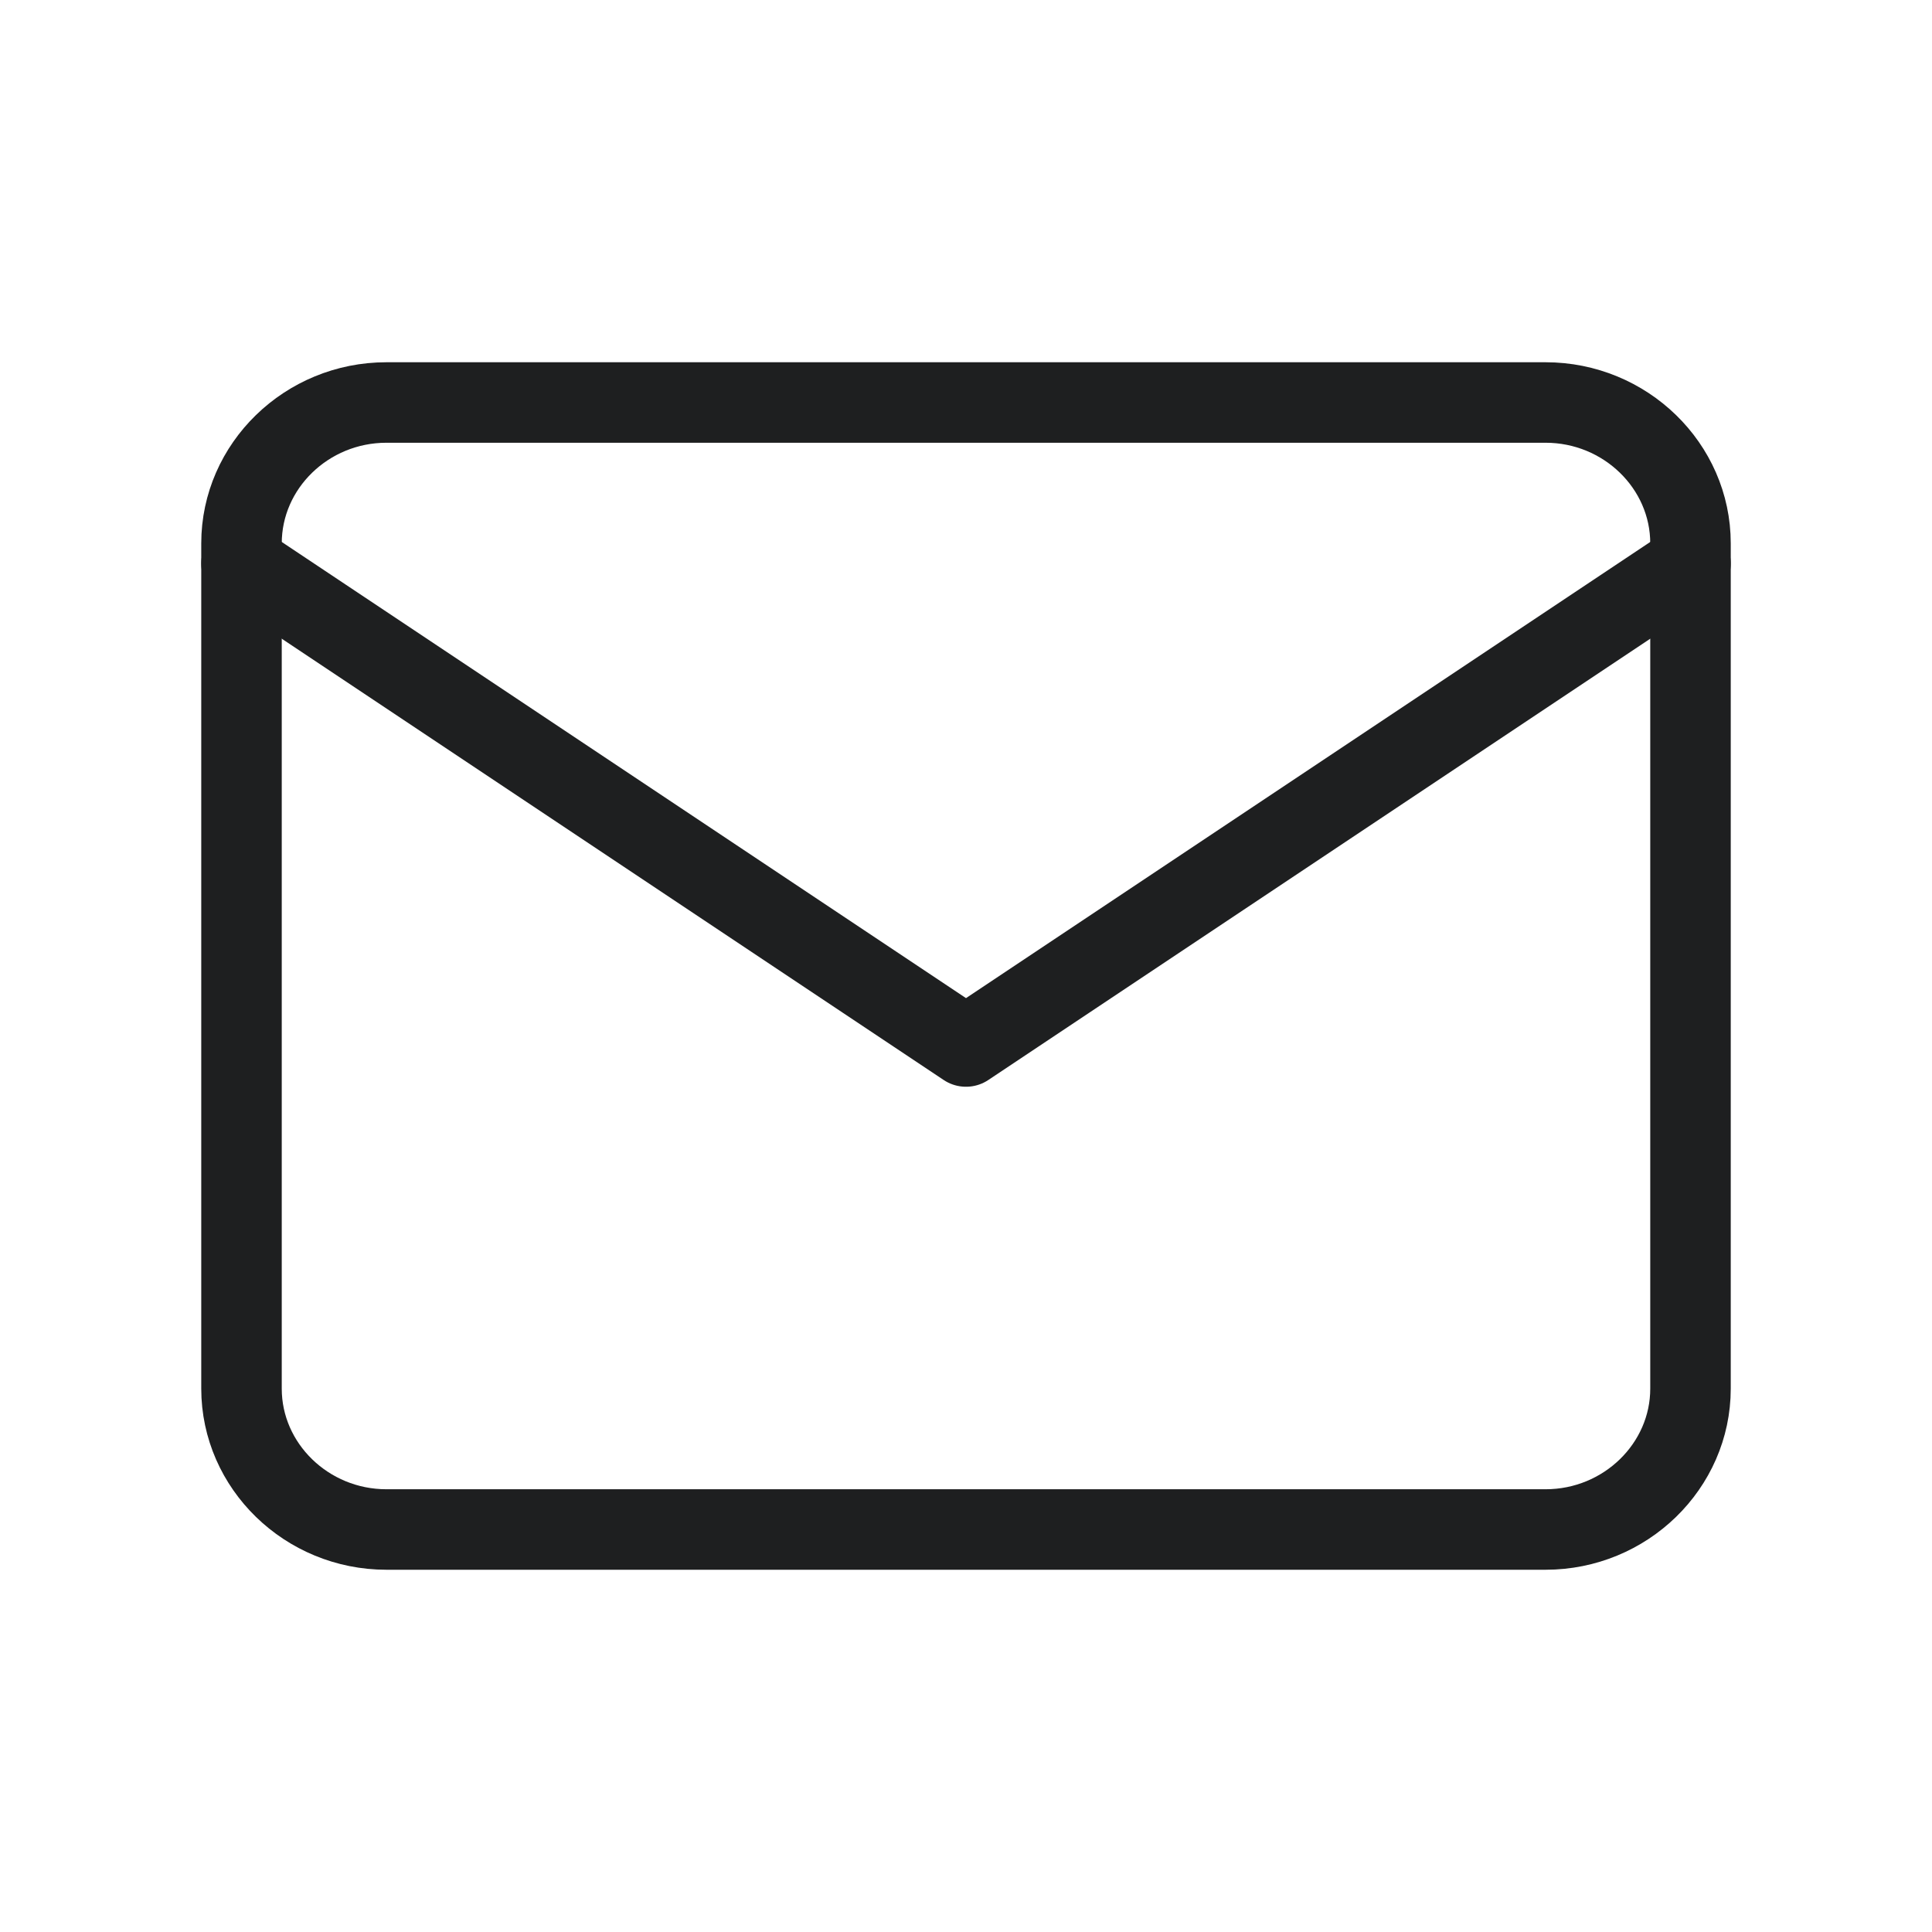 <svg width="24" height="24" viewBox="0 0 24 24" fill="none" xmlns="http://www.w3.org/2000/svg">
<path d="M4.8 5H19.2C20.19 5 21 5.787 21 6.75V17.25C21 18.212 20.19 19 19.2 19H4.8C3.81 19 3 18.212 3 17.25V6.75C3 5.787 3.81 5 4.8 5Z" stroke="#1E1F20" stroke-linecap="round" stroke-linejoin="round"/>
<path d="M21 7L12 13L3 7" stroke="#1E1F20" stroke-linecap="round" stroke-linejoin="round"/>
</svg>

